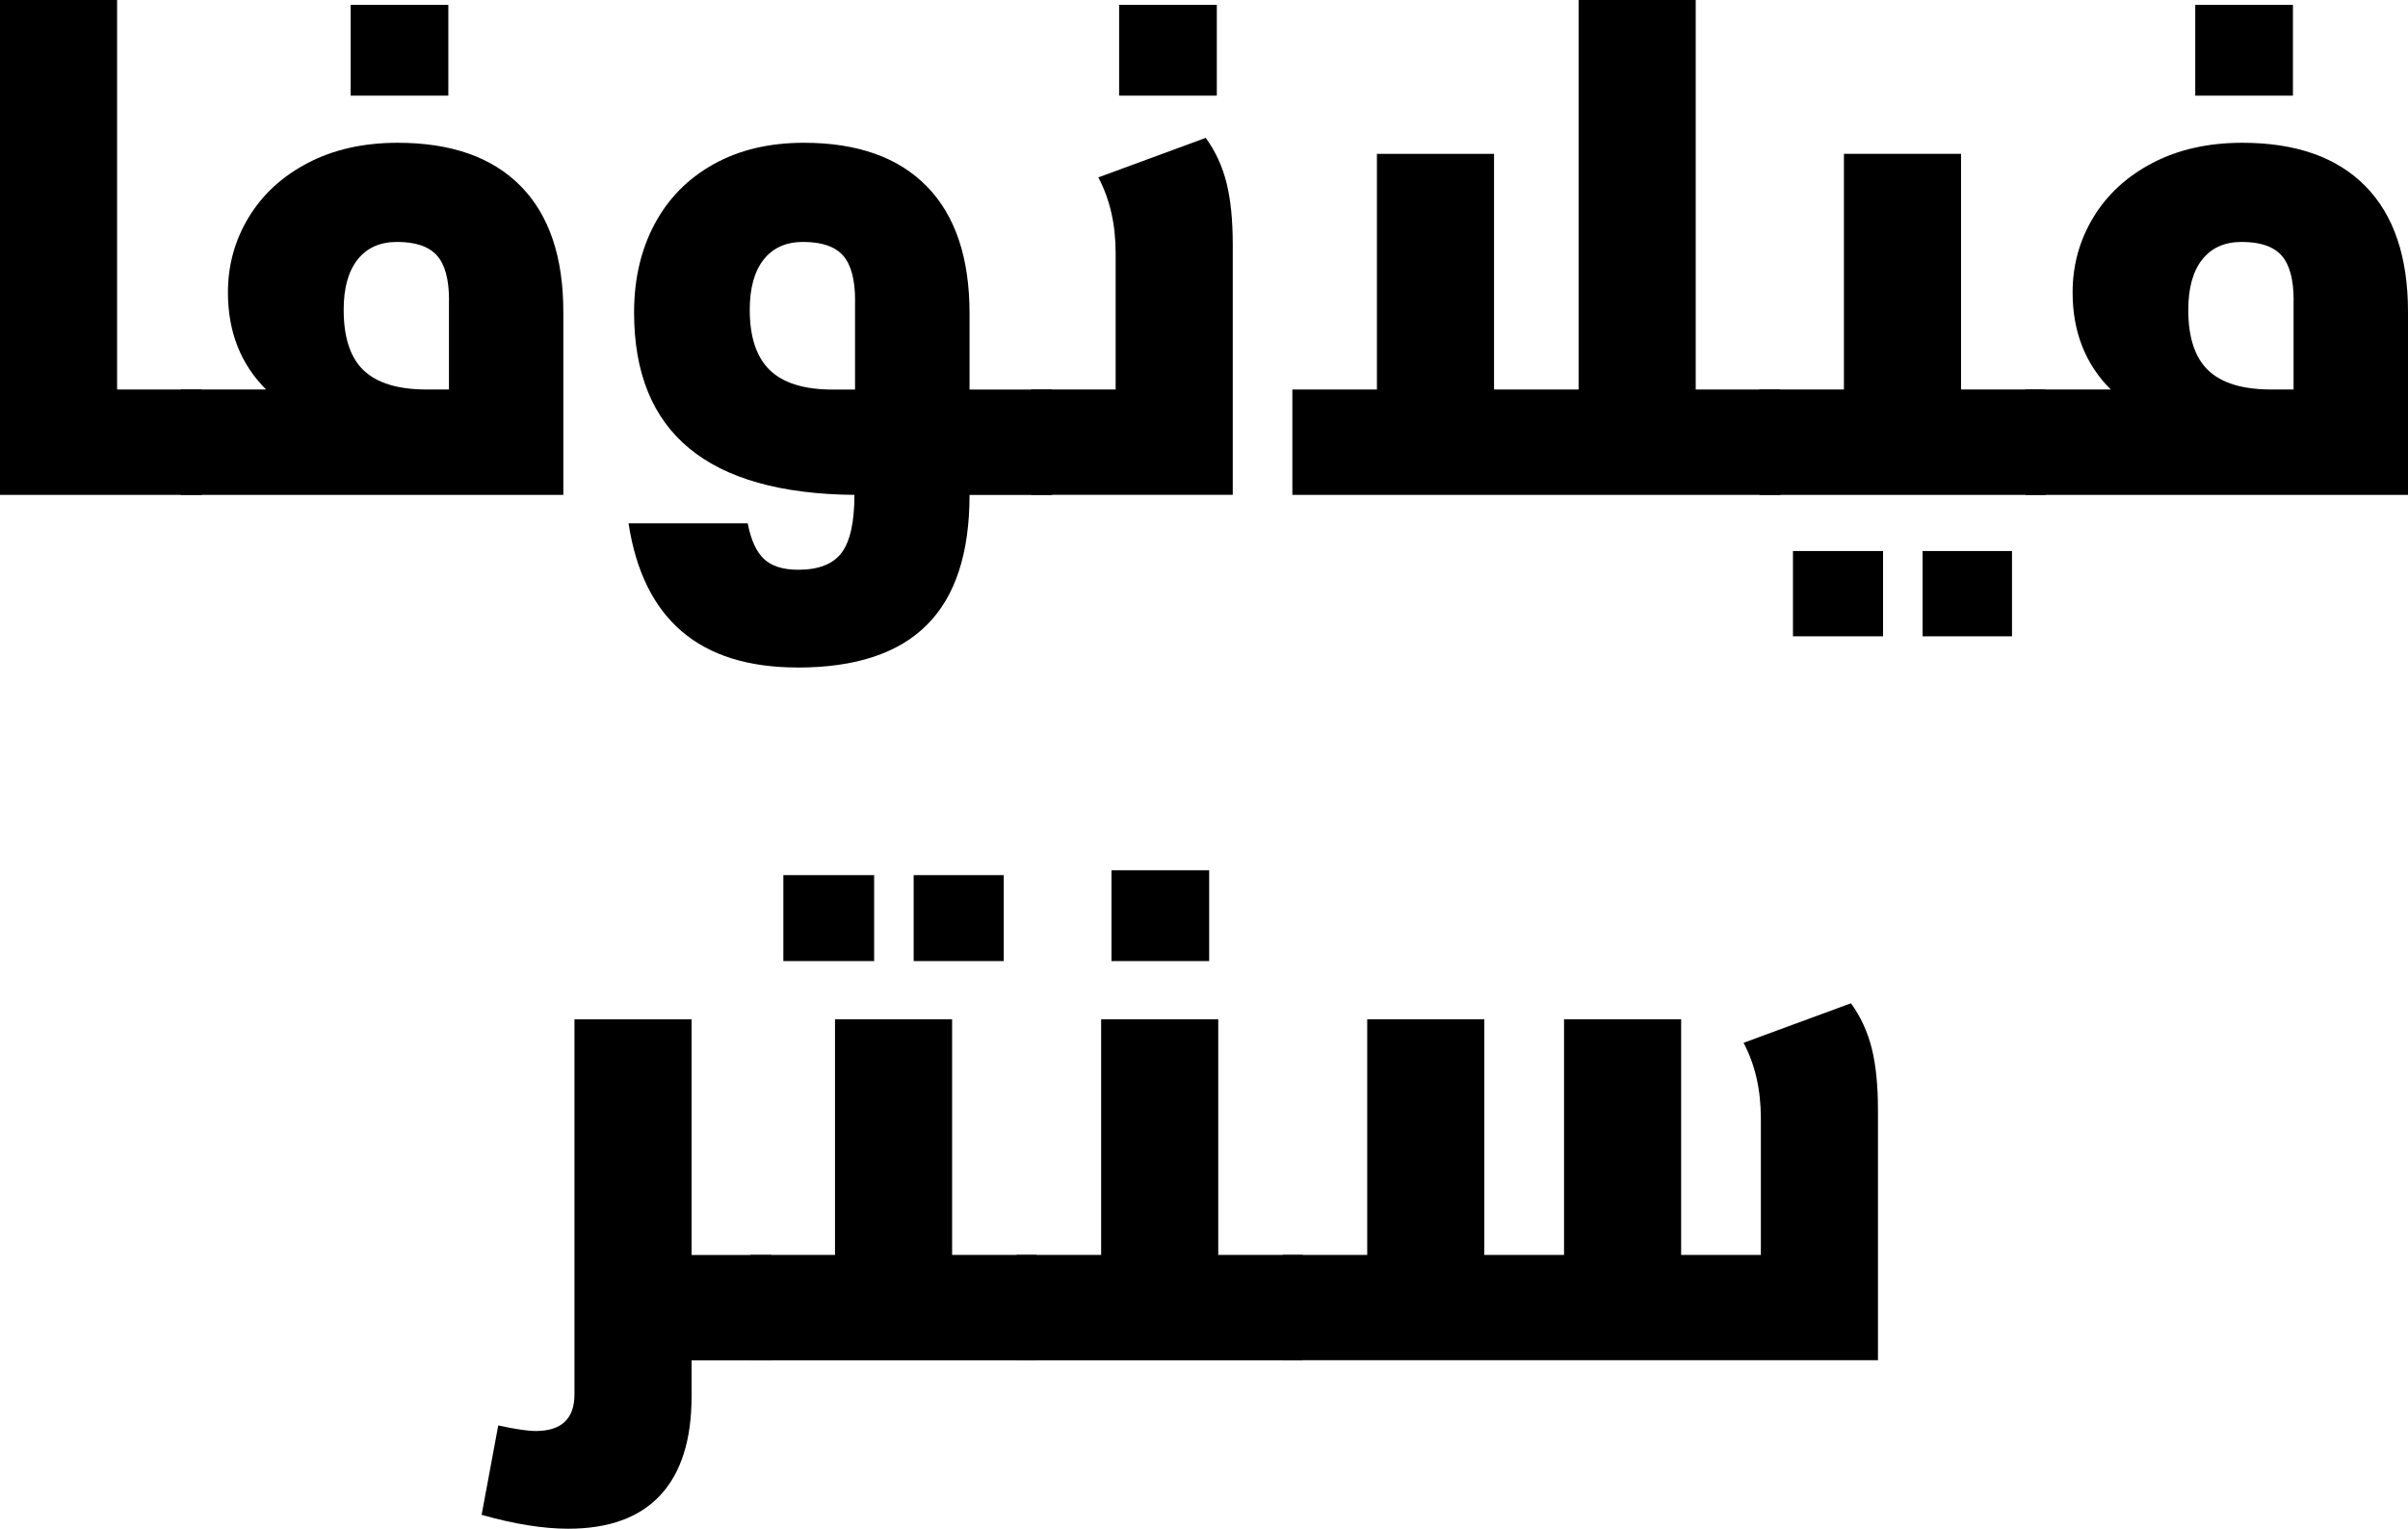 <?xml version="1.0" encoding="UTF-8"?>
<svg id="Layer_2" data-name="Layer 2" xmlns="http://www.w3.org/2000/svg" viewBox="0 0 386.98 245.61">
  <g id="Layer_1-2" data-name="Layer 1">
    <g>
      <g>
        <path d="M0,0h18.82v62.58h13.59v16.93H0V0Z"/>
        <path d="M29.06,62.58h13.7c-4.08-4.08-6.13-9.28-6.13-15.59,0-4.38,1.11-8.41,3.34-12.08,2.23-3.68,5.4-6.59,9.52-8.74,4.12-2.15,8.93-3.23,14.42-3.23,8.61,0,15.2,2.32,19.77,6.96,4.57,4.64,6.85,11.38,6.85,20.21v29.4H29.06v-16.93ZM72.16,48.22c0-3.34-.65-5.73-1.95-7.18-1.3-1.45-3.43-2.17-6.4-2.17-2.75,0-4.86.95-6.35,2.84-1.49,1.89-2.23,4.58-2.23,8.07,0,4.46,1.08,7.71,3.23,9.74,2.15,2.04,5.53,3.06,10.13,3.06h3.56v-14.37ZM56.35.78h15.7v14.59h-15.7V.78Z"/>
        <path d="M128.18,107.24c-15.74,0-24.8-7.72-27.17-23.16h19.15c.52,2.67,1.39,4.58,2.62,5.73,1.23,1.15,3.06,1.73,5.51,1.73,3.27,0,5.59-.91,6.96-2.73,1.37-1.82,2.06-4.92,2.06-9.3-23.61-.22-35.41-9.98-35.41-29.29,0-5.35,1.09-10.08,3.29-14.2,2.19-4.12,5.35-7.33,9.47-9.63,4.12-2.3,8.96-3.45,14.53-3.45,8.61,0,15.2,2.34,19.77,7.02,4.57,4.68,6.85,11.47,6.85,20.38v12.25h13.25v16.93h-13.25c0,9.35-2.28,16.32-6.85,20.88-4.57,4.57-11.49,6.85-20.77,6.85ZM137.42,48.33c0-3.41-.65-5.84-1.95-7.29-1.3-1.45-3.43-2.17-6.4-2.17-2.75,0-4.86.95-6.35,2.84-1.49,1.89-2.23,4.58-2.23,8.07,0,4.38,1.08,7.61,3.23,9.69,2.15,2.08,5.53,3.12,10.13,3.12h3.56v-14.25Z"/>
        <path d="M165.7,62.58h13.59v-21.94c0-4.6-.93-8.65-2.78-12.14l17.26-6.35c1.56,2.15,2.67,4.56,3.34,7.24.67,2.67,1,5.98,1,9.91v40.2h-32.41v-16.93ZM179.85.78h15.7v14.59h-15.7V.78Z"/>
        <path d="M207.69,79.51v-16.93h13.59V24.72h18.82v37.86h13.59V0h18.82v62.58h13.59v16.93h-78.4Z"/>
        <path d="M282.74,62.58h13.59V24.72h18.82v37.86h13.59v16.93h-45.99v-16.93Z"/>
        <path d="M325.51,62.58h13.7c-4.08-4.08-6.13-9.28-6.13-15.59,0-4.38,1.11-8.41,3.34-12.08,2.23-3.68,5.4-6.59,9.52-8.74,4.12-2.15,8.93-3.23,14.42-3.23,8.61,0,15.2,2.32,19.77,6.96,4.57,4.64,6.85,11.38,6.85,20.21v29.4h-61.47v-16.93ZM368.6,48.22c0-3.34-.65-5.73-1.95-7.18-1.3-1.45-3.43-2.17-6.4-2.17-2.75,0-4.86.95-6.35,2.84-1.49,1.89-2.23,4.58-2.23,8.07,0,4.46,1.08,7.71,3.23,9.74,2.15,2.04,5.53,3.06,10.13,3.06h3.56v-14.37ZM352.79.78h15.7v14.59h-15.7V.78Z"/>
        <path d="M111.14,224.34c0,6.98-1.67,12.27-5.01,15.87-3.34,3.6-8.28,5.4-14.81,5.4-4.01,0-8.65-.74-13.92-2.23l2.67-14.36c2.75.59,4.75.89,6.01.89,4.16,0,6.24-1.97,6.24-5.9v-60.24h18.82v37.86h12.81v16.93h-12.81v5.79Z"/>
        <path d="M120.6,201.62h13.59v-37.86h18.82v37.86h13.59v16.93h-45.99v-16.93Z"/>
        <path d="M163.37,201.62h13.59v-37.86h18.82v37.86h13.59v16.93h-45.99v-16.93ZM178.62,139.82h15.7v14.59h-15.7v-14.59Z"/>
        <path d="M206.13,201.62h13.59v-37.86h18.82v37.86h12.81v-37.86h18.82v37.86h12.81v-21.94c0-4.6-.93-8.65-2.78-12.14l17.26-6.35c1.56,2.15,2.67,4.57,3.34,7.24.67,2.67,1,5.98,1,9.91v40.2h-95.66v-16.93Z"/>
      </g>
      <g>
        <rect x="125.89" y="140.6" width="14.59" height="13.81"/>
        <rect x="146.83" y="140.6" width="14.48" height="13.81"/>
      </g>
      <g>
        <rect x="288.14" y="88.53" width="14.48" height="13.7"/>
        <rect x="308.97" y="88.53" width="14.37" height="13.7"/>
      </g>
    </g>
  </g>
</svg>